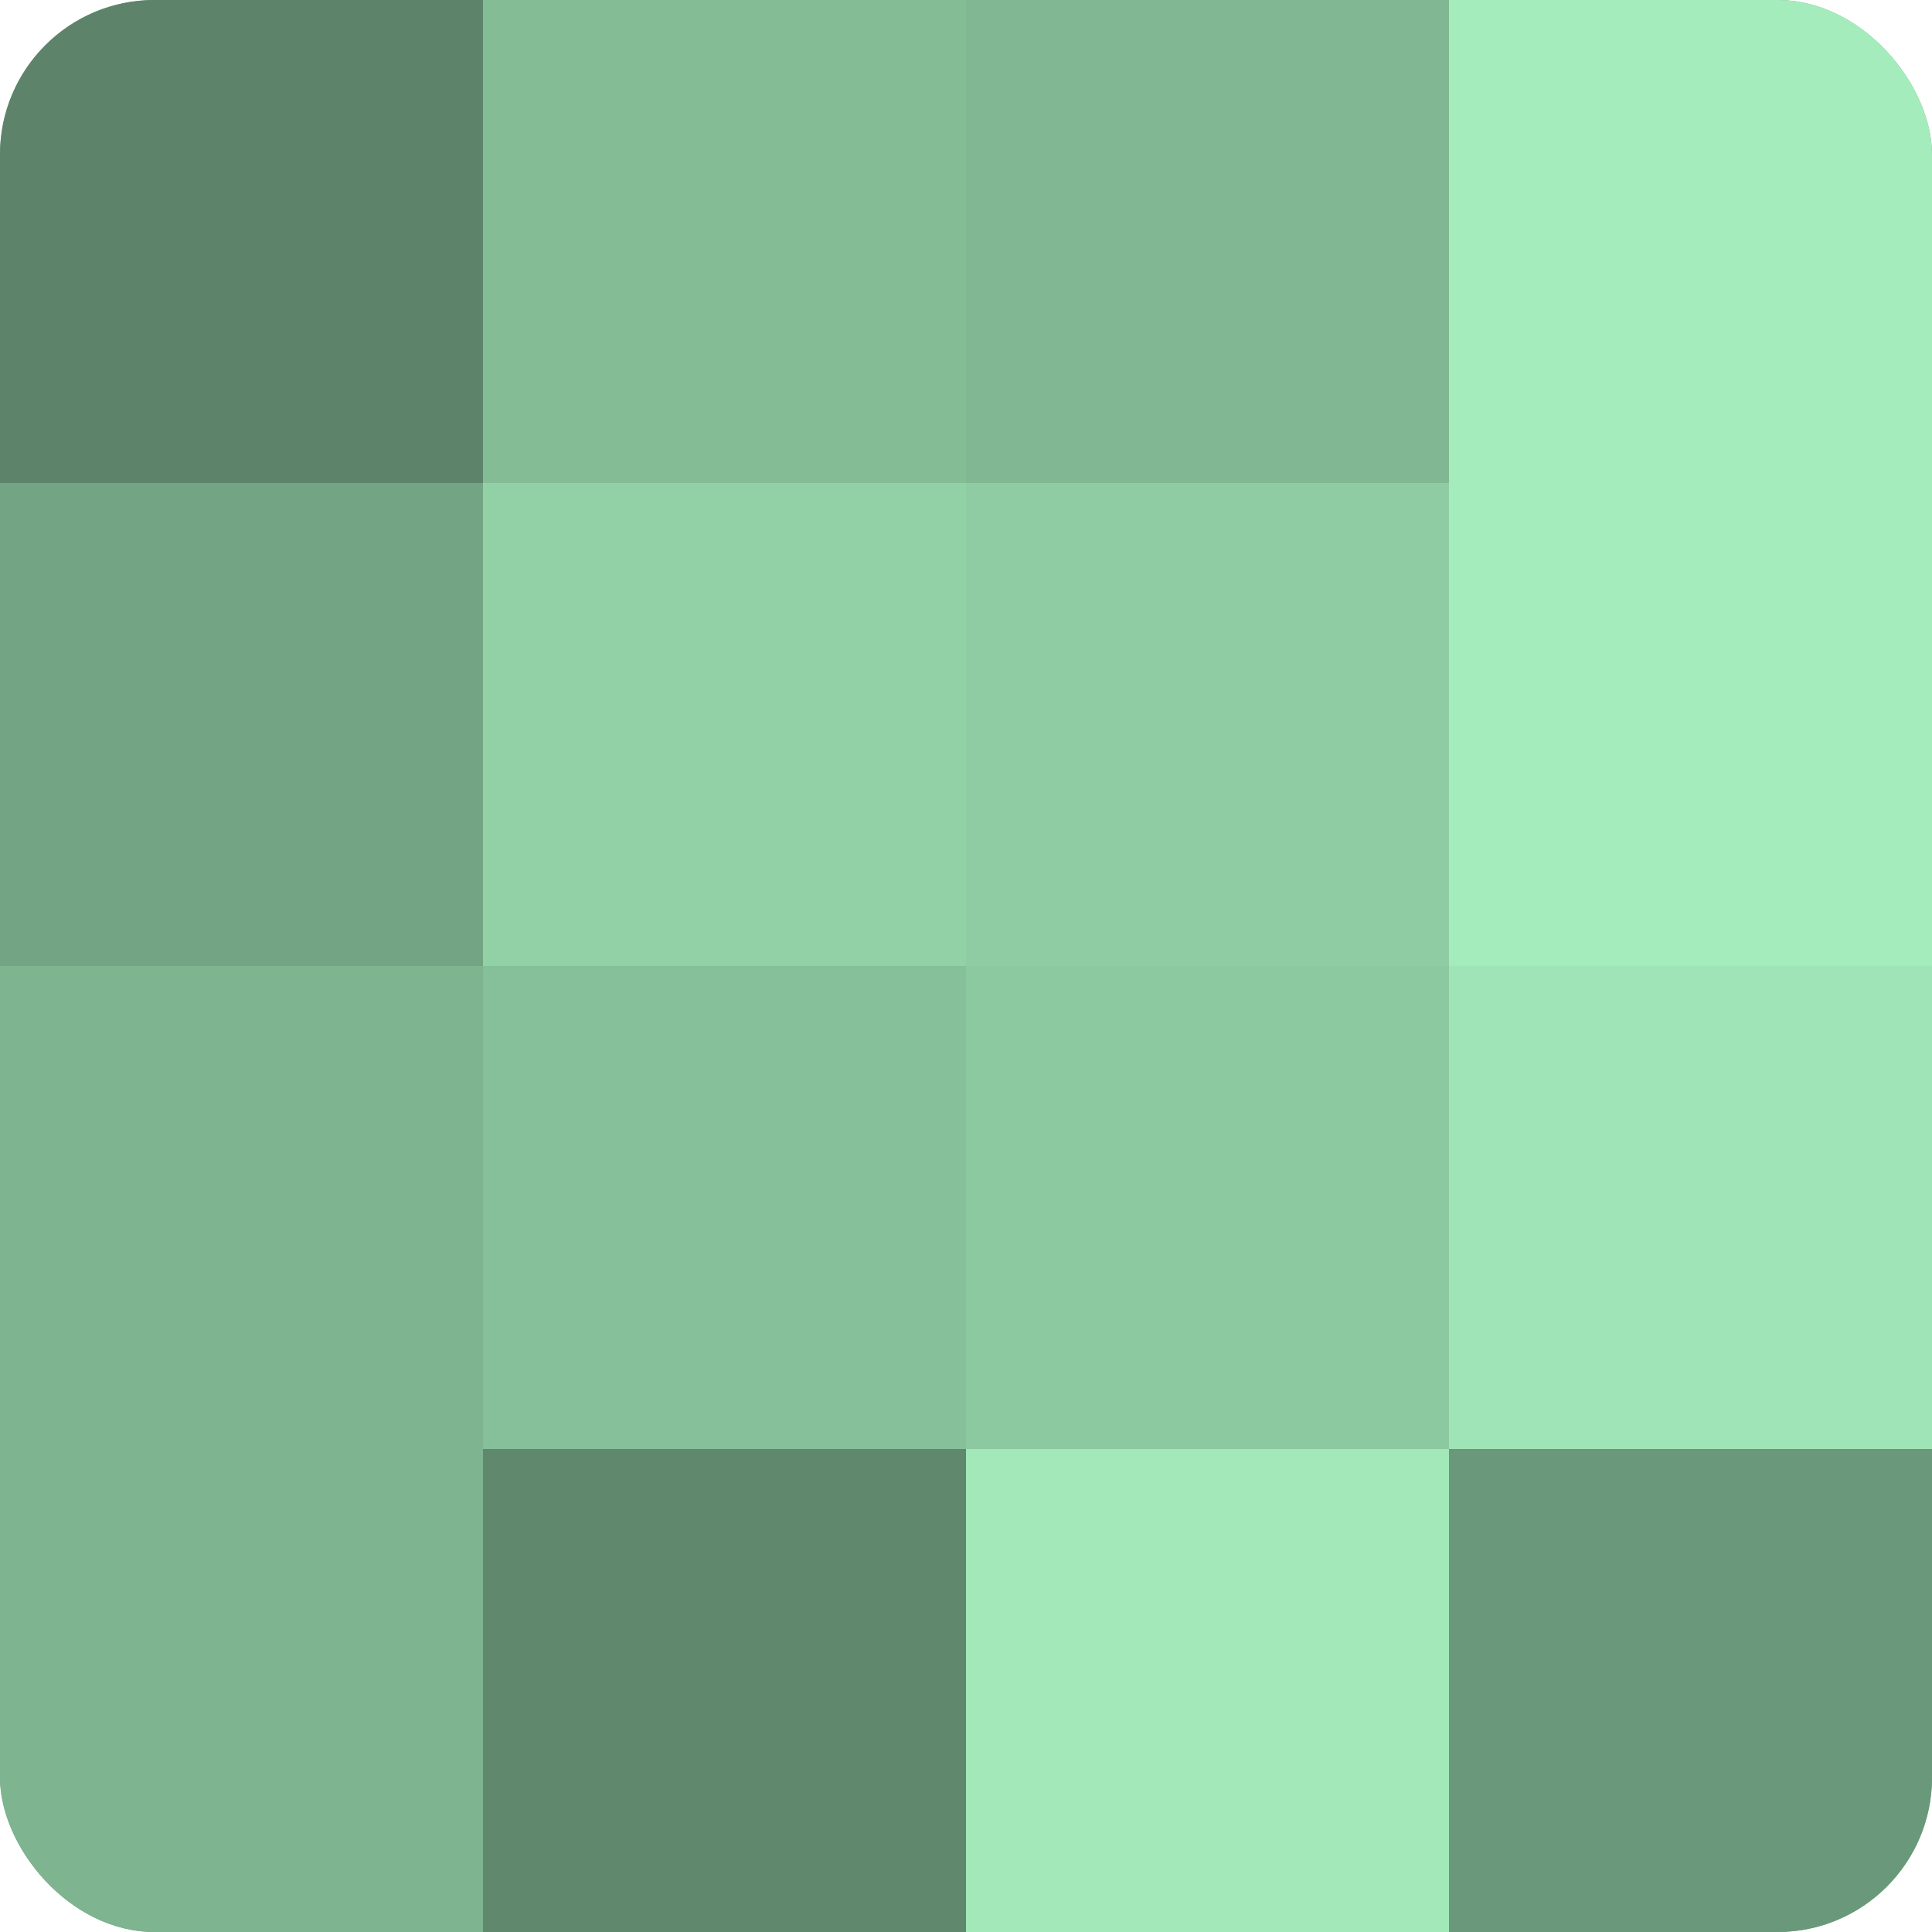 <?xml version="1.0" encoding="UTF-8"?>
<svg xmlns="http://www.w3.org/2000/svg" width="60" height="60" viewBox="0 0 100 100" preserveAspectRatio="xMidYMid meet"><defs><clipPath id="c" width="100" height="100"><rect width="100" height="100" rx="8" ry="8"/></clipPath></defs><g clip-path="url(#c)"><rect width="100" height="100" fill="#70a080"/><rect width="25" height="25" fill="#5d846a"/><rect y="25" width="25" height="25" fill="#73a483"/><rect y="50" width="25" height="25" fill="#7eb490"/><rect y="75" width="25" height="25" fill="#7eb490"/><rect x="25" width="25" height="25" fill="#84bc96"/><rect x="25" y="25" width="25" height="25" fill="#92d0a6"/><rect x="25" y="50" width="25" height="25" fill="#86c09a"/><rect x="25" y="75" width="25" height="25" fill="#5f886d"/><rect x="50" width="25" height="25" fill="#81b893"/><rect x="50" y="25" width="25" height="25" fill="#8fcca3"/><rect x="50" y="50" width="25" height="25" fill="#8cc8a0"/><rect x="50" y="75" width="25" height="25" fill="#a2e8b9"/><rect x="75" width="25" height="25" fill="#a5ecbd"/><rect x="75" y="25" width="25" height="25" fill="#a5ecbd"/><rect x="75" y="50" width="25" height="25" fill="#9fe4b6"/><rect x="75" y="75" width="25" height="25" fill="#6a987a"/></g></svg>
